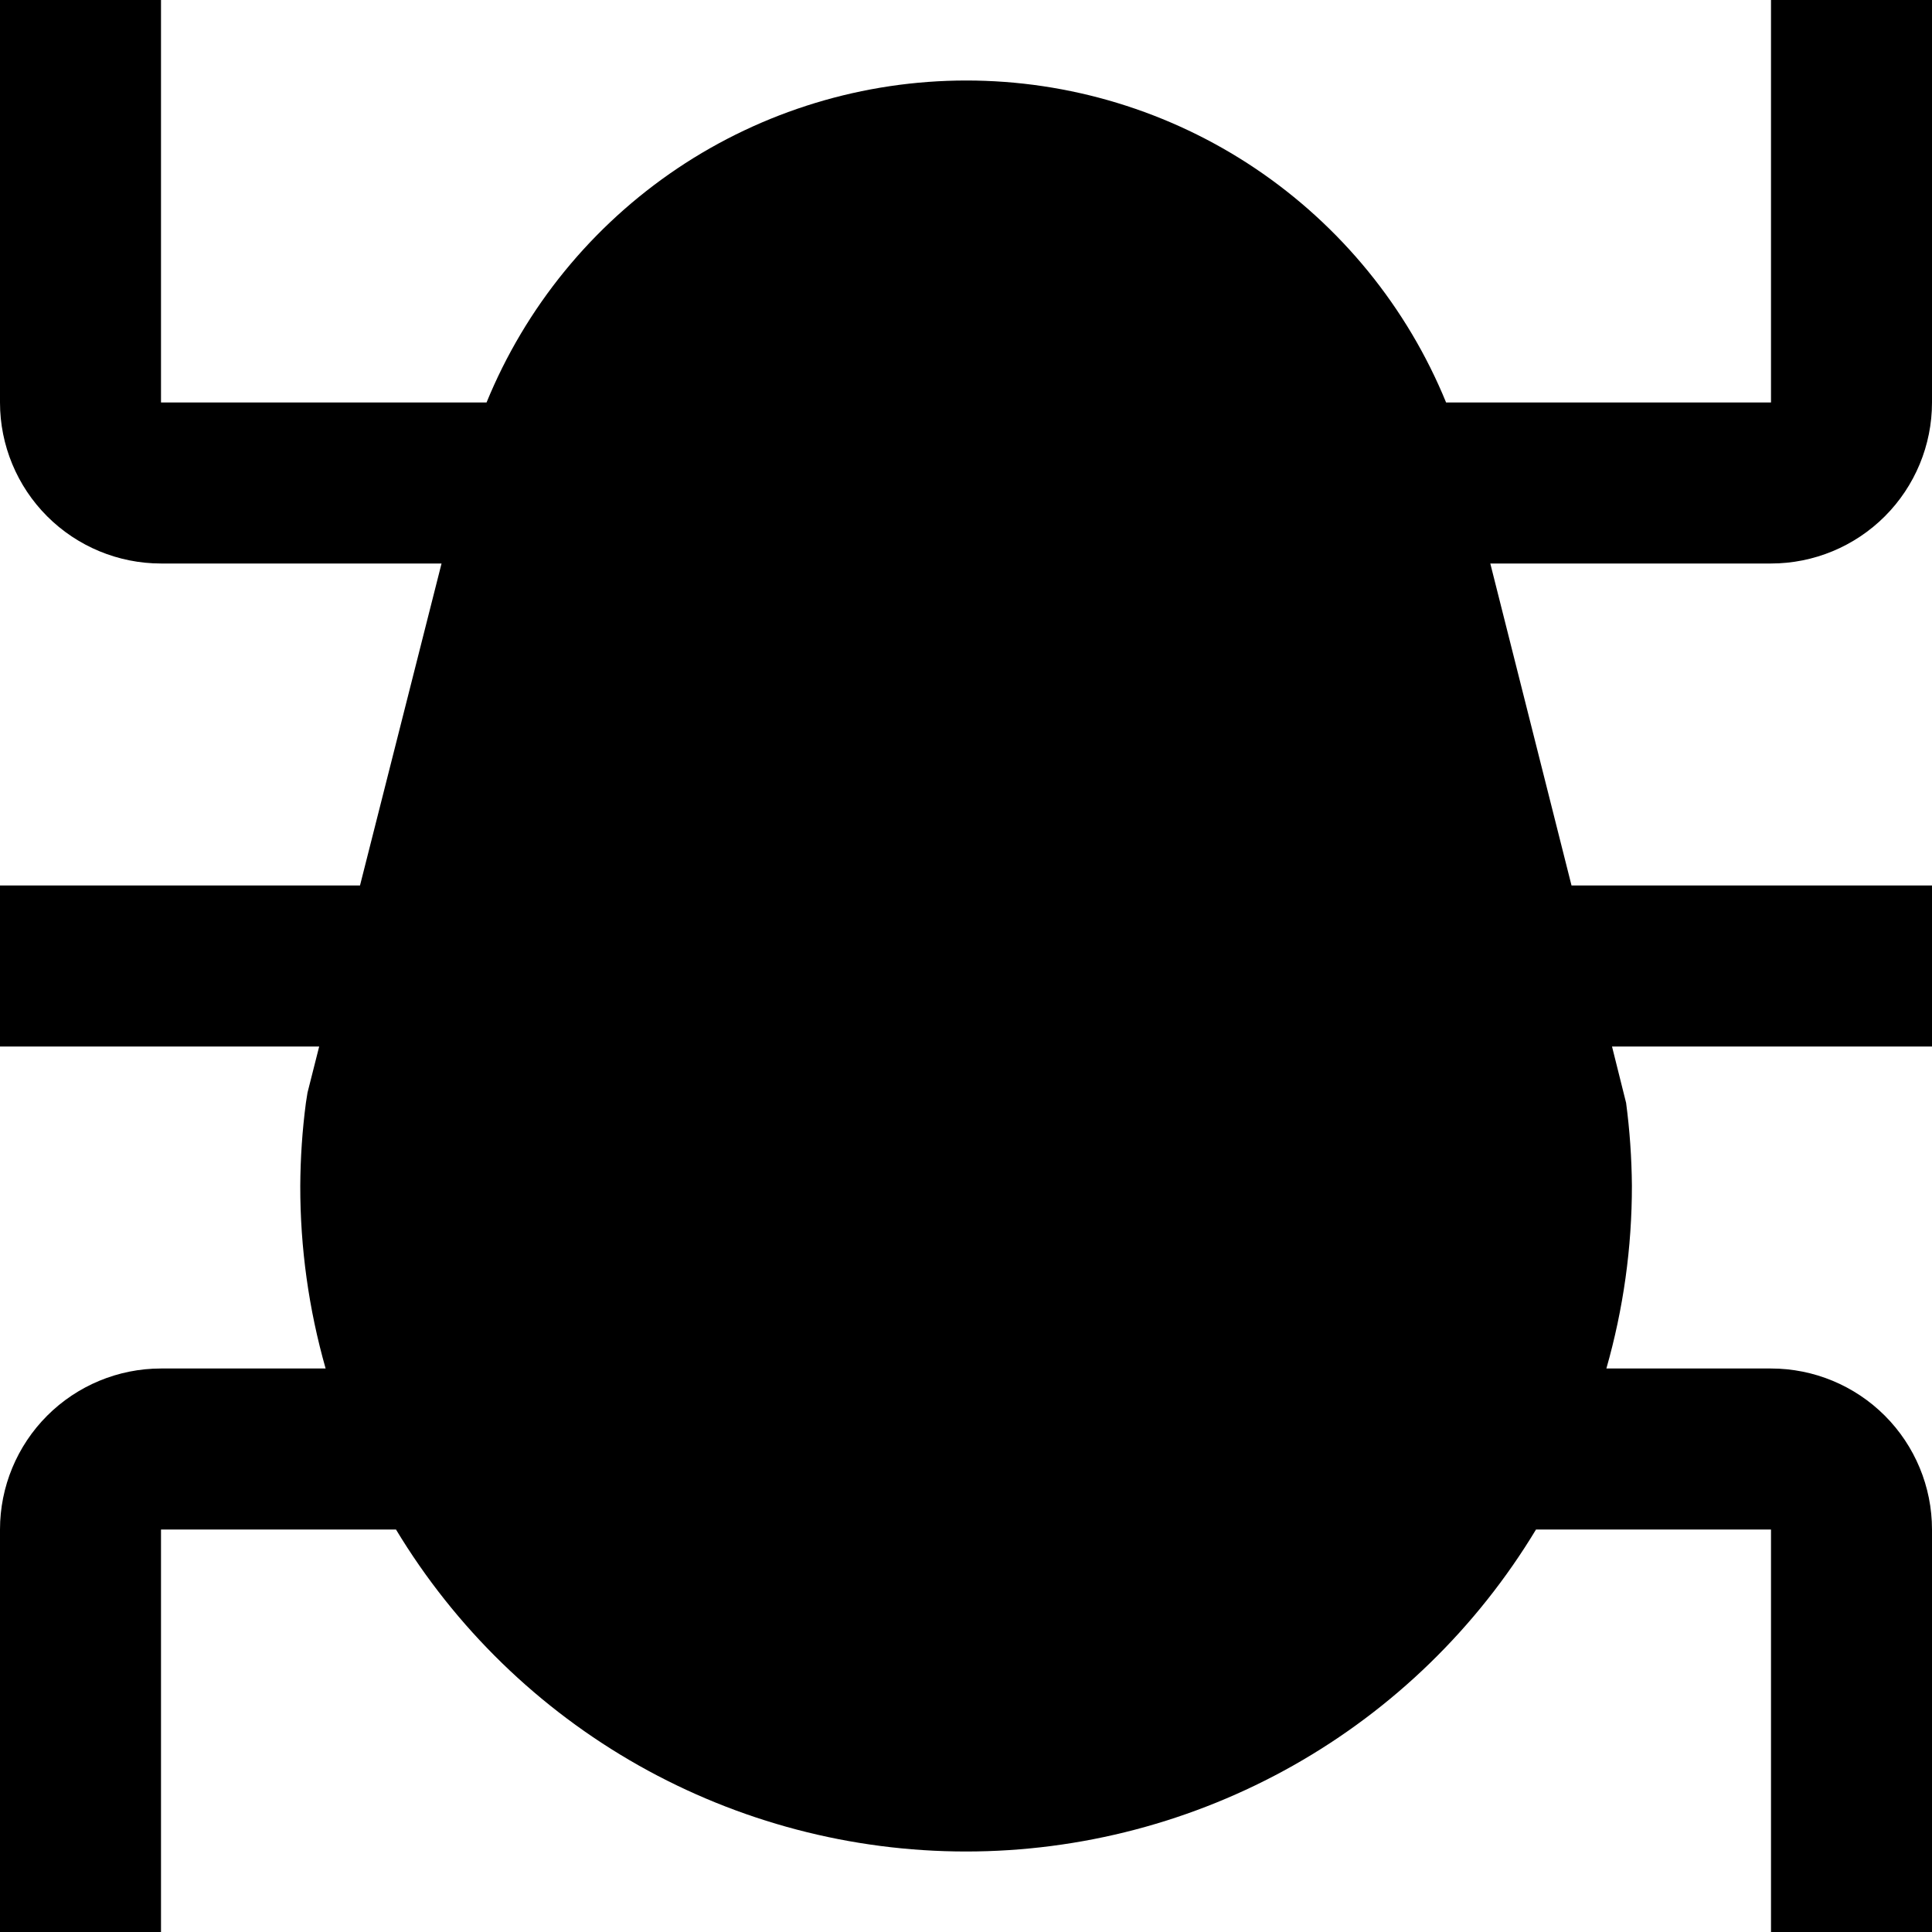 <svg width="24" height="24" viewBox="0 0 24 24" fill="none" xmlns="http://www.w3.org/2000/svg">
<g clip-path="url(#clip0_3_2741)">
<path d="M22 7C22.53 7 23.039 6.789 23.414 6.414C23.789 6.039 24 5.53 24 5V0H22V5H17.964C17.48 3.817 16.654 2.805 15.593 2.092C14.532 1.38 13.282 1 12.004 1C10.726 1 9.476 1.38 8.415 2.092C7.354 2.805 6.528 3.817 6.044 5H2V0H0V5C0 5.53 0.211 6.039 0.586 6.414C0.961 6.789 1.47 7 2 7H5.485L4.472 11H0V13H3.965L3.82 13.573L3.8 13.7C3.755 14.042 3.732 14.387 3.73 14.732C3.729 15.499 3.835 16.262 4.045 17H2C1.47 17 0.961 17.211 0.586 17.586C0.211 17.961 0 18.47 0 19L0 24H2V19H4.919C5.655 20.22 6.693 21.23 7.934 21.931C9.174 22.631 10.575 23 12 23C13.425 23 14.826 22.631 16.066 21.931C17.307 21.23 18.345 20.22 19.081 19H22V24H24V19C24 18.47 23.789 17.961 23.414 17.586C23.039 17.211 22.53 17 22 17H19.955C20.166 16.261 20.273 15.496 20.272 14.727C20.269 14.383 20.245 14.04 20.2 13.7L20.025 13H24V11H19.522L18.513 7H22Z" fill="black"/>
</g>
<defs>
<clipPath id="clip0_3_2741">
<rect width="24" height="24" fill="white"/>
</clipPath>
</defs>
</svg>
